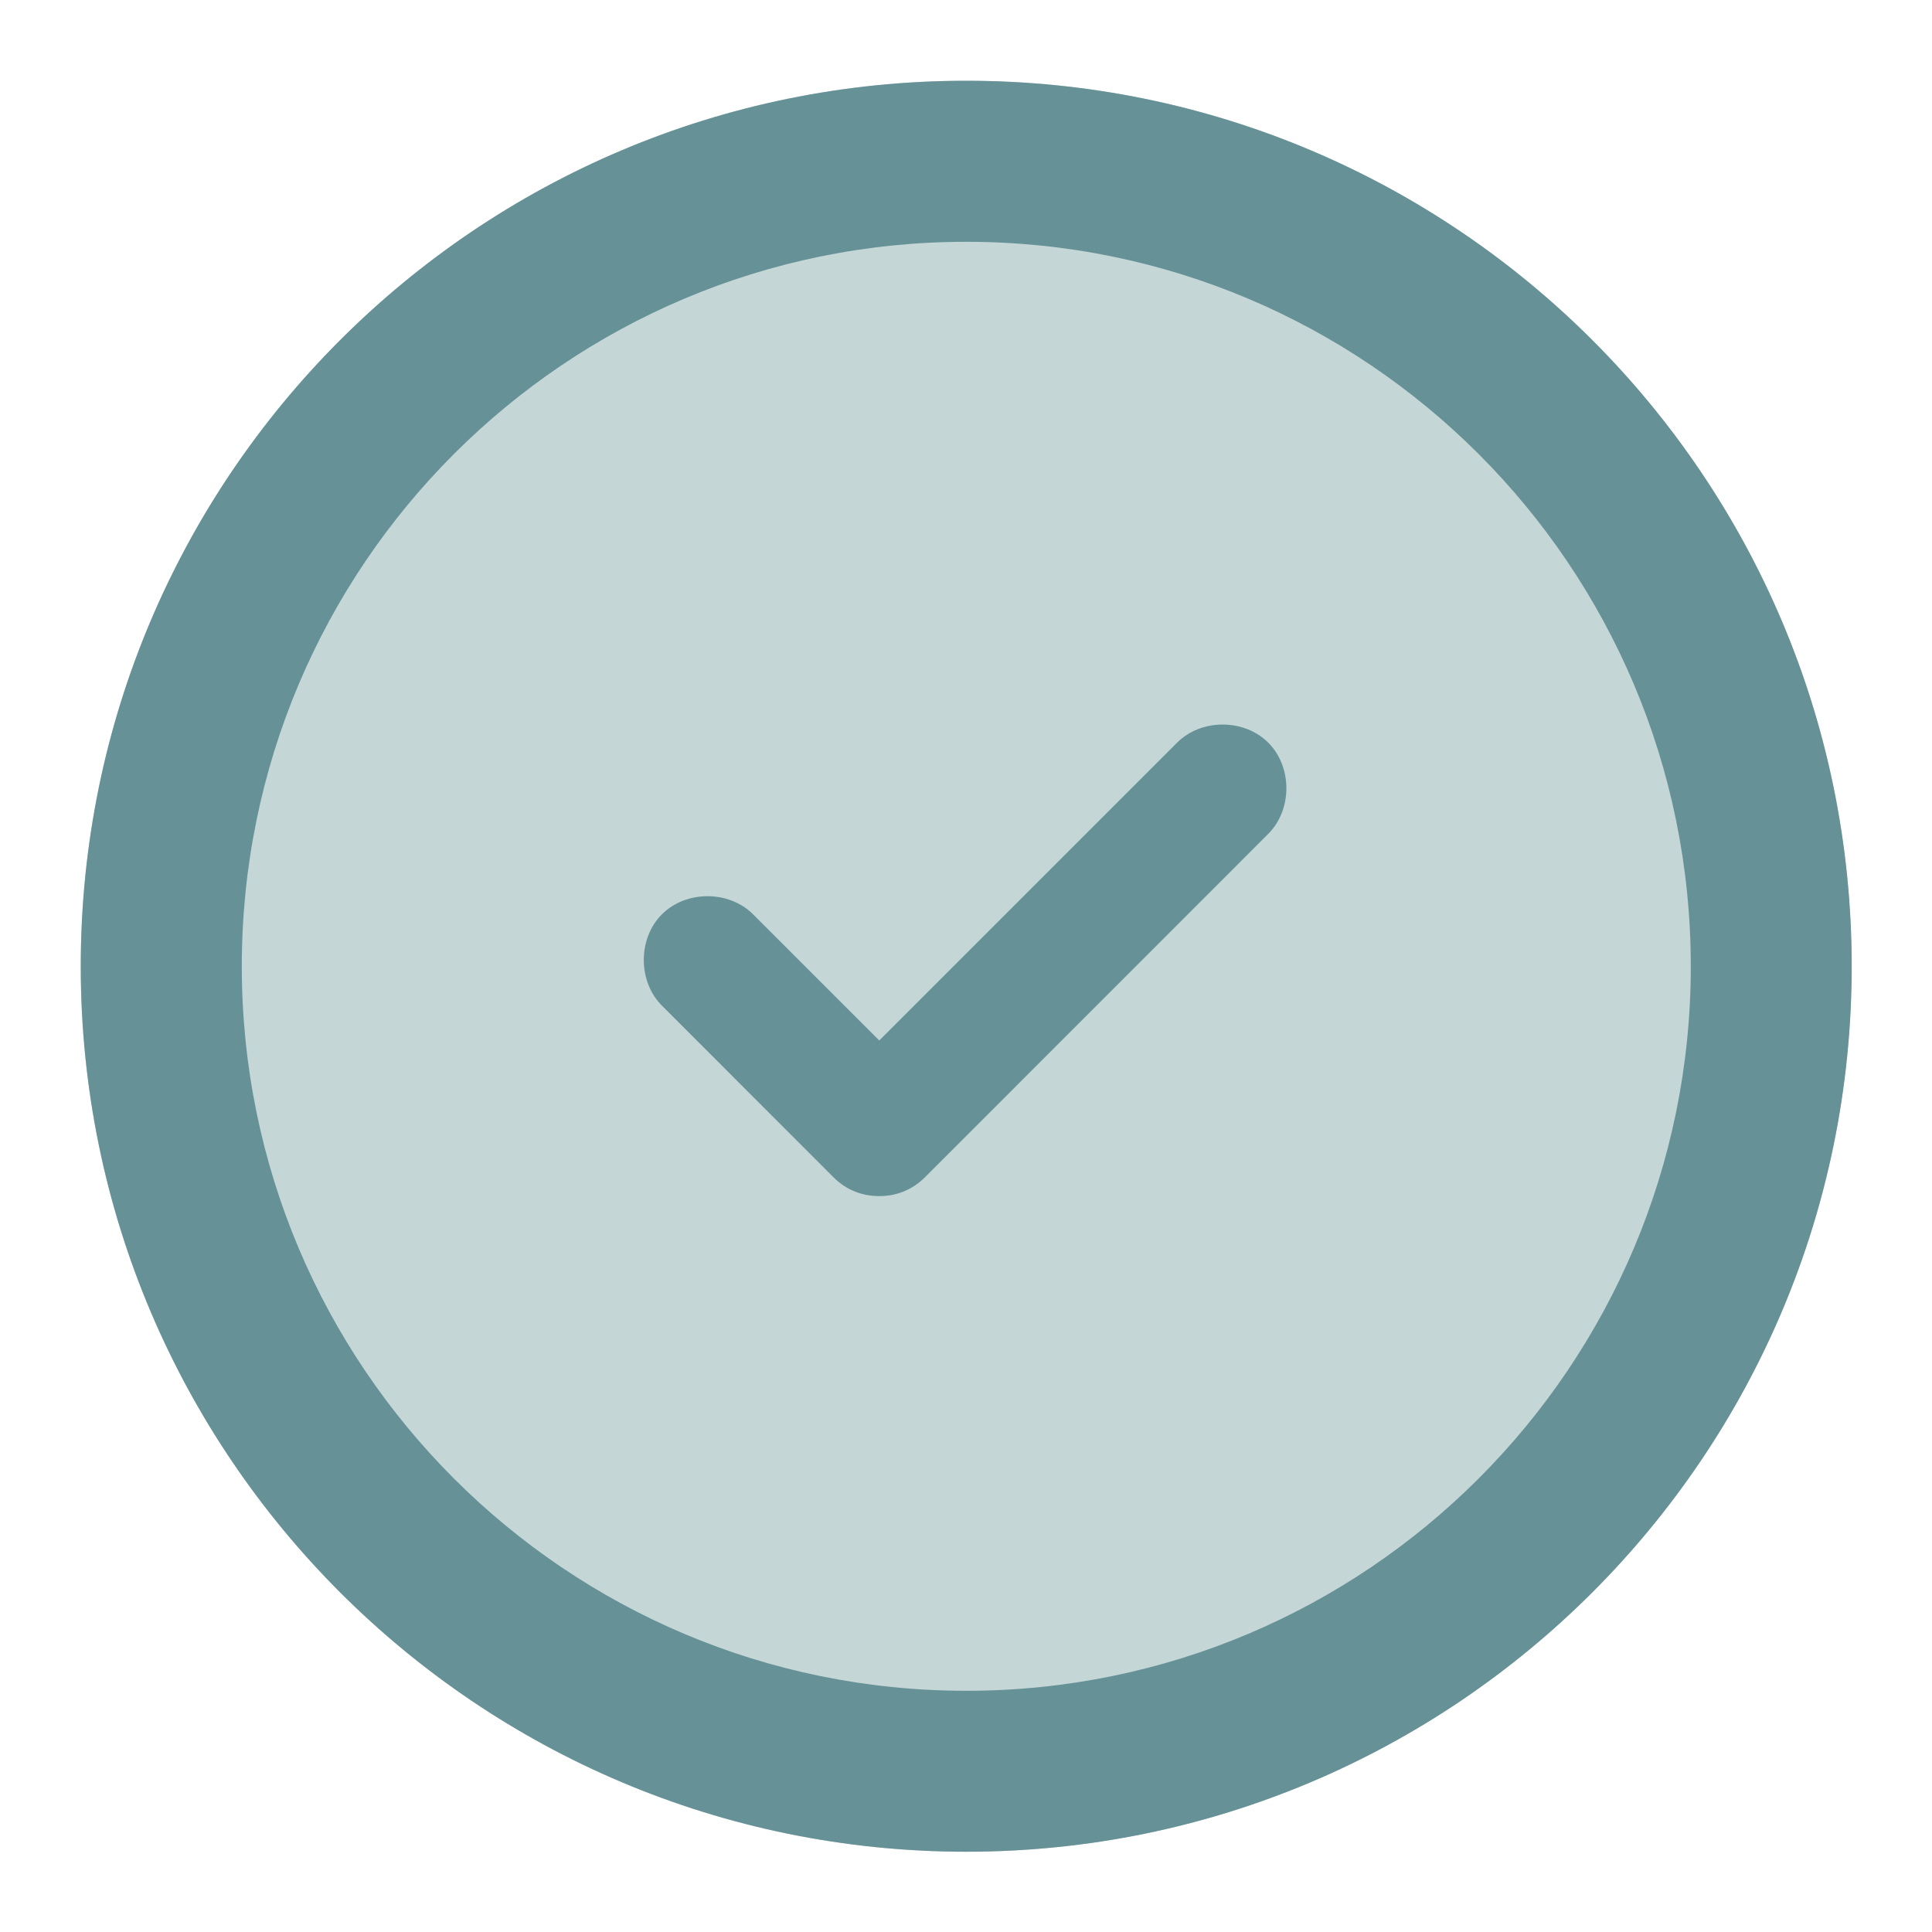 <svg width="20" height="20" viewBox="0 0 20 20" fill="none" xmlns="http://www.w3.org/2000/svg">
<g clip-path="url(#clip0_3344_5983)">
<path d="M0.836 10.003C0.836 15.065 4.94 19.169 10.003 19.169V0.836C4.94 0.836 0.836 4.94 0.836 10.003Z" fill="#C4D6D6"/>
<path d="M10 19.169C15.063 19.169 19.167 15.065 19.167 10.003C19.167 4.94 15.063 0.836 10 0.836V19.169Z" fill="#C4D6D6"/>
<path d="M12.185 7.688L9.102 10.771L7.796 9.465C7.546 9.215 7.102 9.215 6.852 9.465C6.602 9.715 6.602 10.16 6.852 10.41L8.629 12.188C8.768 12.326 8.935 12.382 9.102 12.382C9.268 12.382 9.435 12.326 9.574 12.188L13.129 8.632C13.379 8.382 13.379 7.938 13.129 7.688C12.879 7.438 12.435 7.438 12.185 7.688Z" fill="#669197"/>
<path fill-rule="evenodd" clip-rule="evenodd" d="M10.003 17.503C14.145 17.503 17.503 14.145 17.503 10.003C17.503 5.86 14.145 2.503 10.003 2.503C5.86 2.503 2.503 5.86 2.503 10.003C2.503 14.145 5.86 17.503 10.003 17.503ZM10.003 19.169C15.065 19.169 19.169 15.065 19.169 10.003C19.169 4.94 15.065 0.836 10.003 0.836C4.94 0.836 0.836 4.94 0.836 10.003C0.836 15.065 4.94 19.169 10.003 19.169Z" fill="#669197"/>
</g>
<defs>
<clipPath id="clip0_3344_5983">
<rect width="20" height="20" fill="white"/>
</clipPath>
</defs>
</svg>
